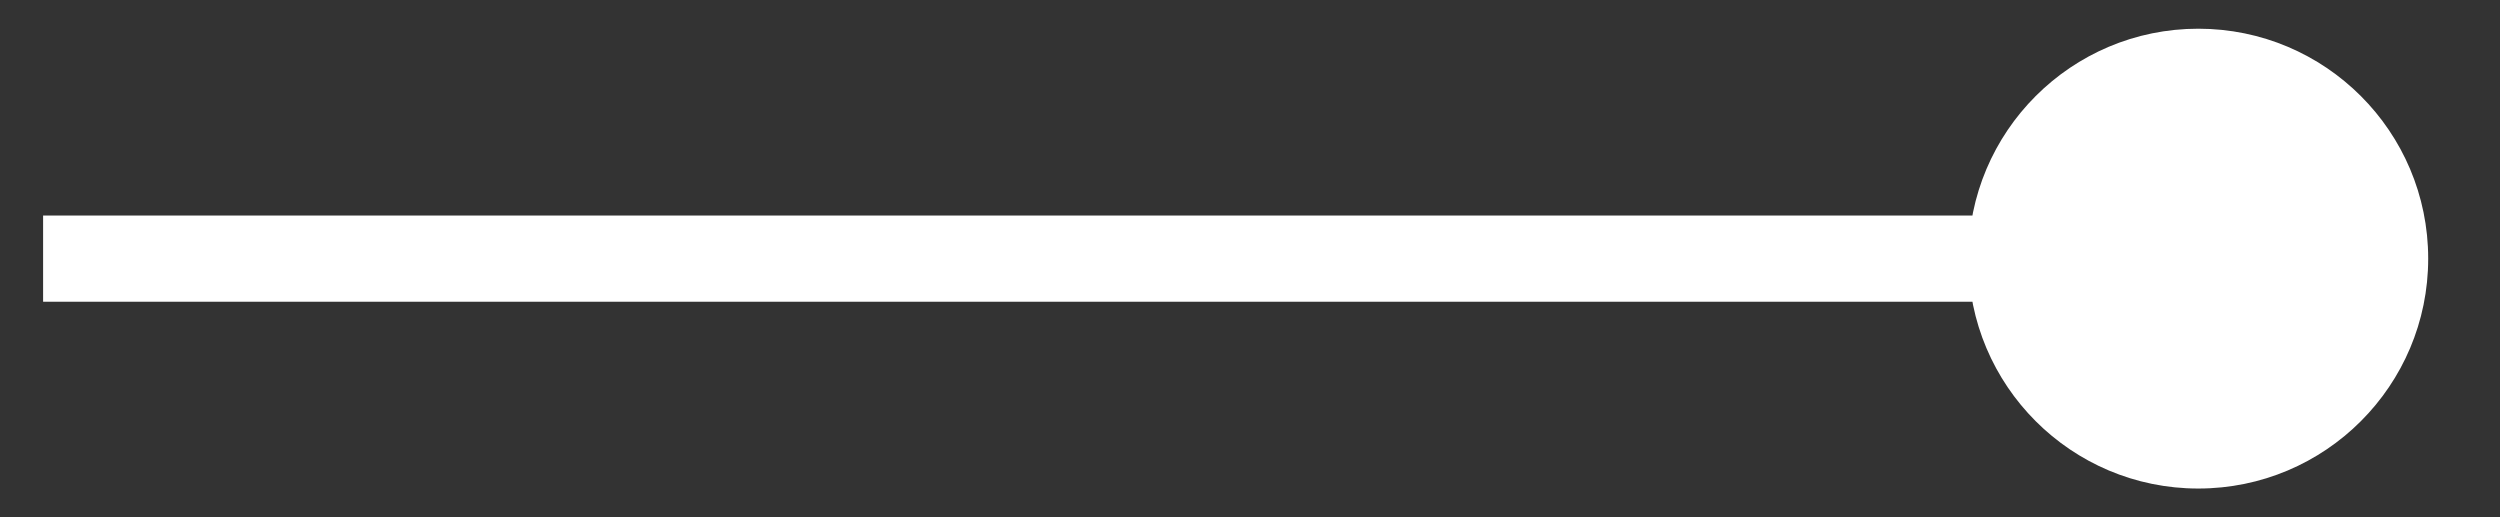 <svg xmlns="http://www.w3.org/2000/svg" width="29" height="6" viewBox="0 0 29 6" fill="none"><rect x="0" y="0" width="29" height="6" fill="#333333" stroke="none"/><path d="M22.833 3C22.833 4.473 24.027 5.667 25.5 5.667C26.973 5.667 28.167 4.473 28.167 3C28.167 1.527 26.973 0.333 25.5 0.333C24.027 0.333 22.833 1.527 22.833 3ZM0.5 3V3.5H25.5V3V2.5H0.5V3Z" fill="white"></path></svg>